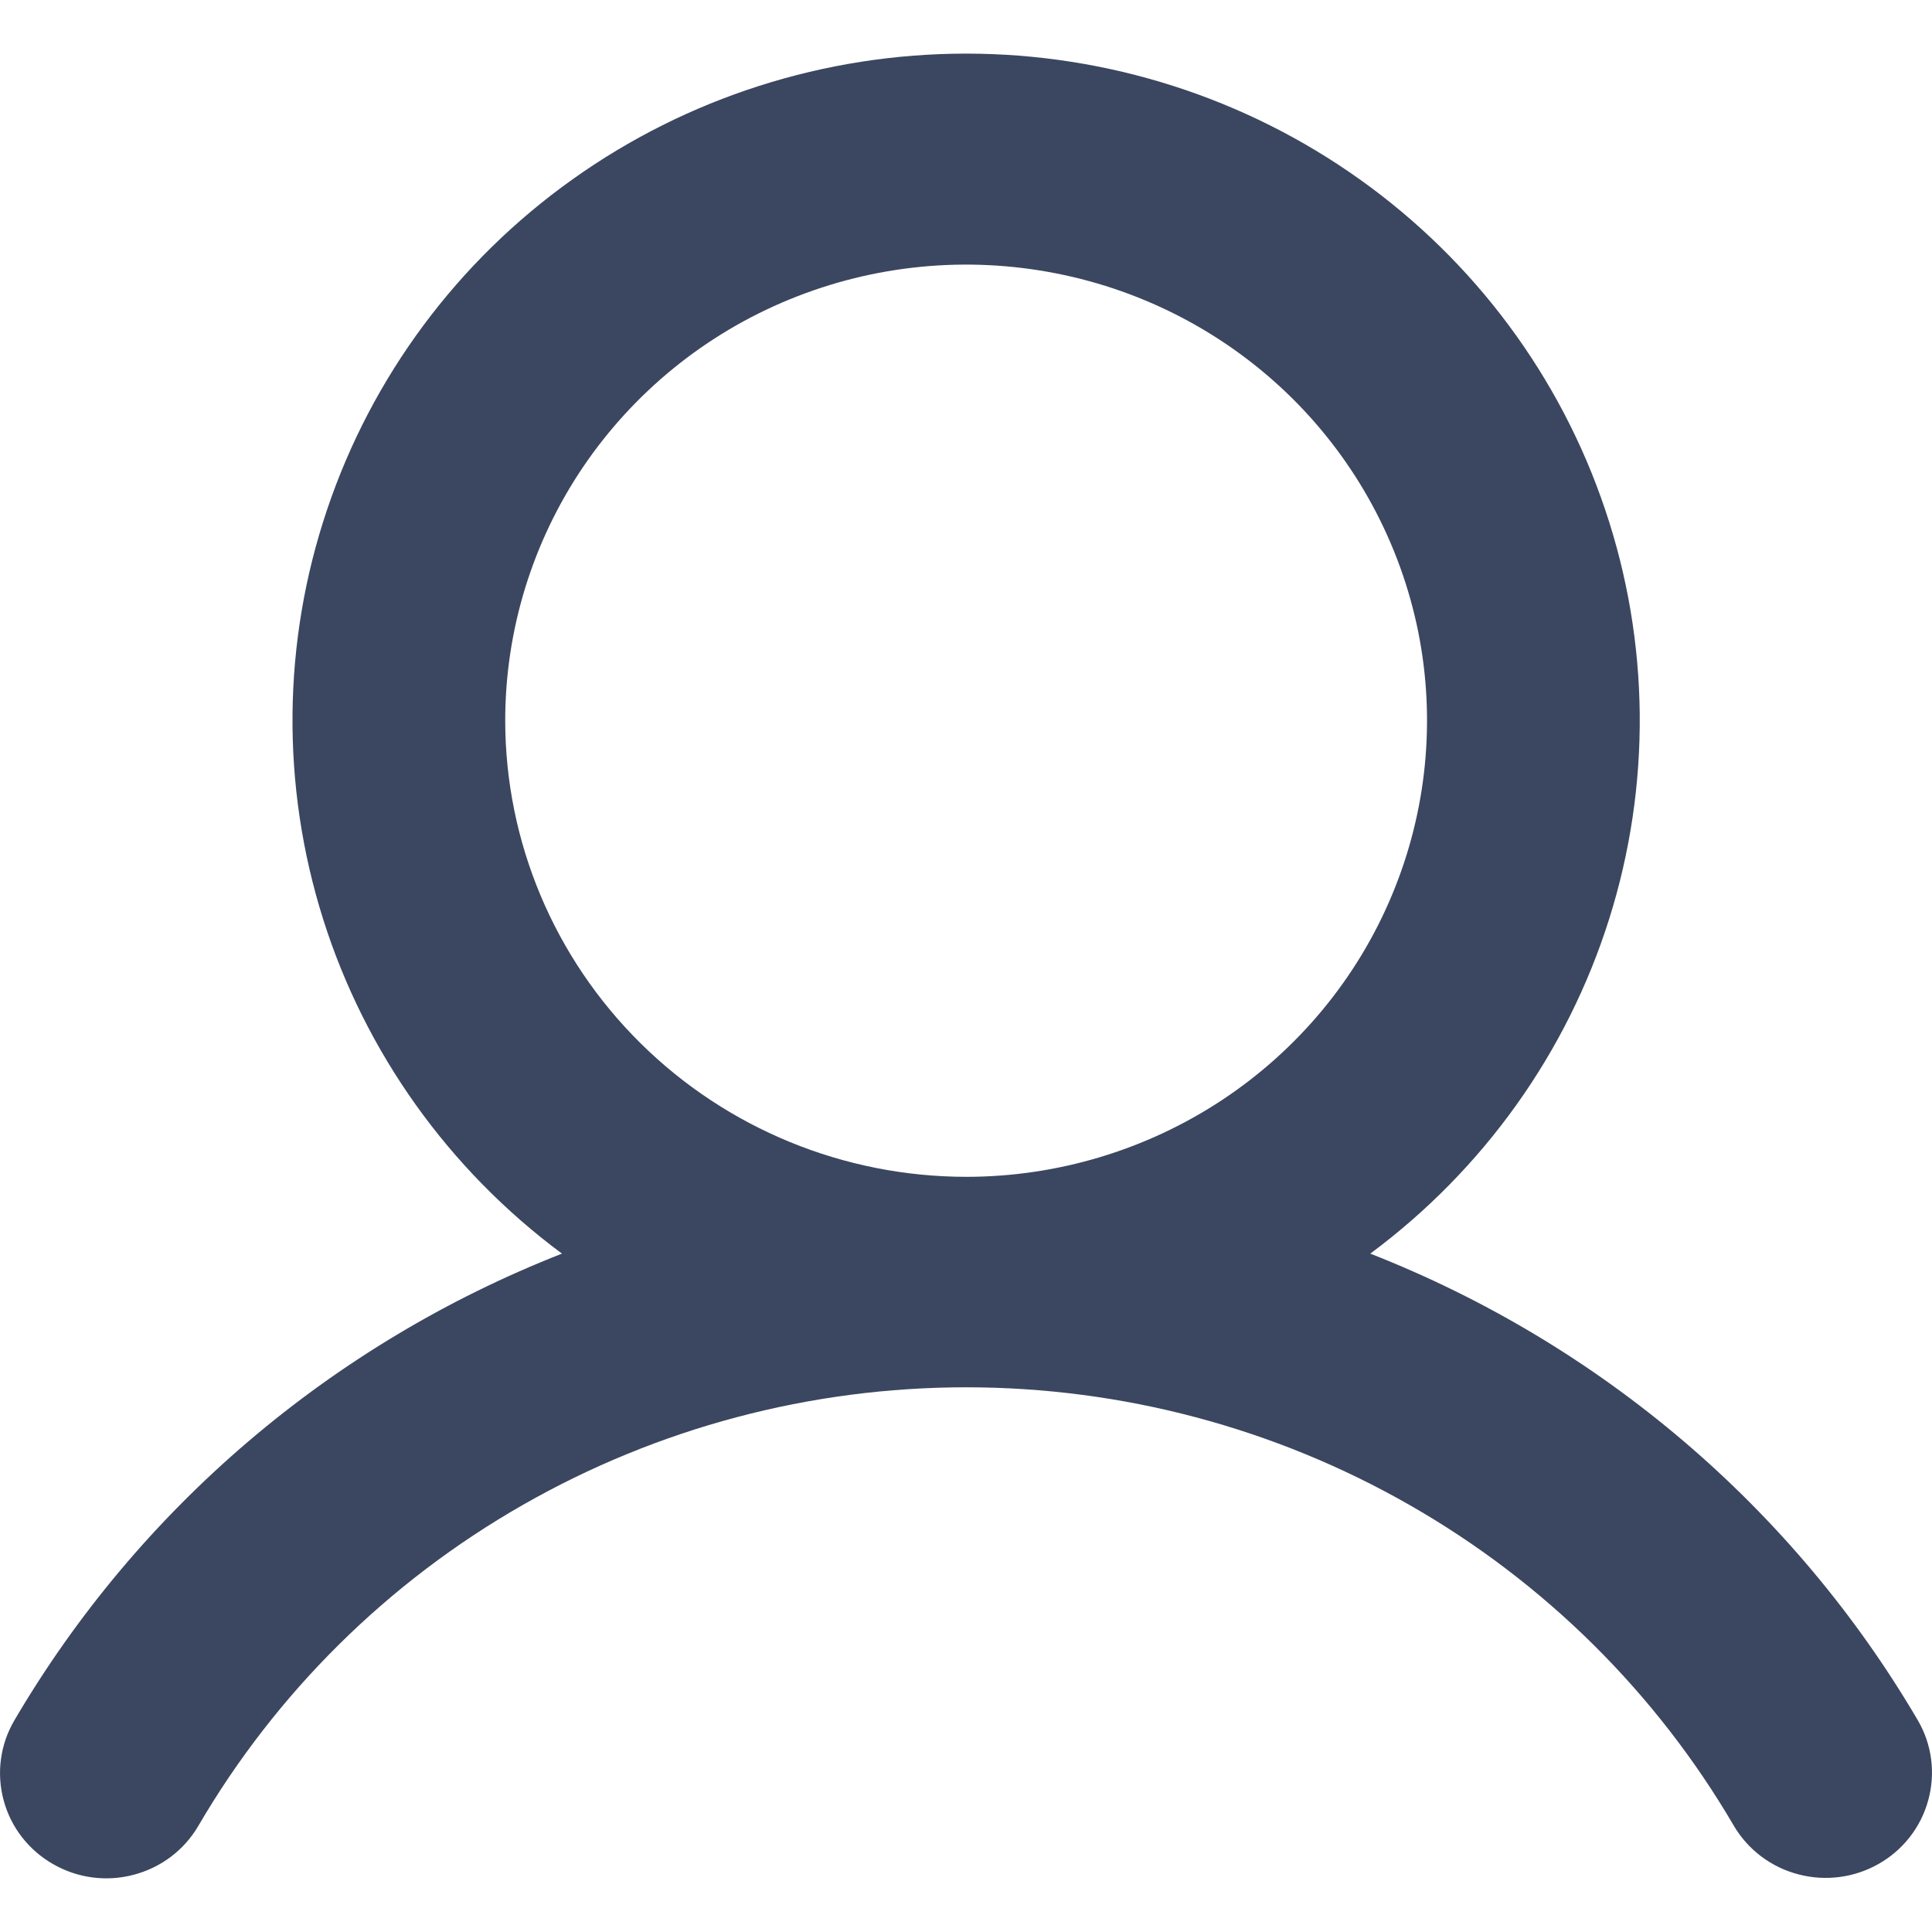 <svg width="16" height="16" viewBox="0 0 16 16" fill="none" xmlns="http://www.w3.org/2000/svg">
<path d="M15.884 14.249C14.854 12.492 13.256 11.13 11.348 10.382C12.285 9.687 12.977 8.718 13.326 7.612C13.675 6.506 13.664 5.319 13.293 4.22C12.923 3.12 12.213 2.164 11.263 1.487C10.313 0.809 9.172 0.444 8.001 0.444C6.83 0.444 5.689 0.809 4.739 1.487C3.789 2.164 3.079 3.12 2.709 4.22C2.338 5.319 2.327 6.506 2.676 7.612C3.025 8.718 3.717 9.687 4.654 10.382C2.746 11.13 1.148 12.492 0.118 14.249C0.001 14.449 -0.03 14.686 0.03 14.909C0.09 15.133 0.238 15.323 0.44 15.438C0.642 15.554 0.882 15.586 1.107 15.526C1.333 15.467 1.525 15.322 1.642 15.122C2.287 14.017 3.214 13.1 4.33 12.463C5.446 11.825 6.712 11.489 8.001 11.489C9.29 11.489 10.556 11.825 11.672 12.463C12.788 13.1 13.715 14.018 14.36 15.122C14.477 15.32 14.67 15.465 14.895 15.523C15.12 15.582 15.359 15.55 15.56 15.435C15.762 15.32 15.909 15.13 15.969 14.908C16.03 14.686 16 14.449 15.884 14.249ZM4.184 5.969C4.184 5.221 4.408 4.491 4.827 3.87C5.247 3.249 5.843 2.764 6.54 2.479C7.238 2.193 8.005 2.118 8.746 2.264C9.486 2.409 10.166 2.769 10.7 3.297C11.234 3.826 11.597 4.499 11.745 5.232C11.892 5.964 11.816 6.724 11.527 7.414C11.239 8.104 10.749 8.694 10.122 9.109C9.494 9.524 8.756 9.746 8.001 9.746C6.989 9.745 6.019 9.347 5.303 8.638C4.588 7.93 4.185 6.97 4.184 5.969Z" fill="#3B4760"/>
</svg>
